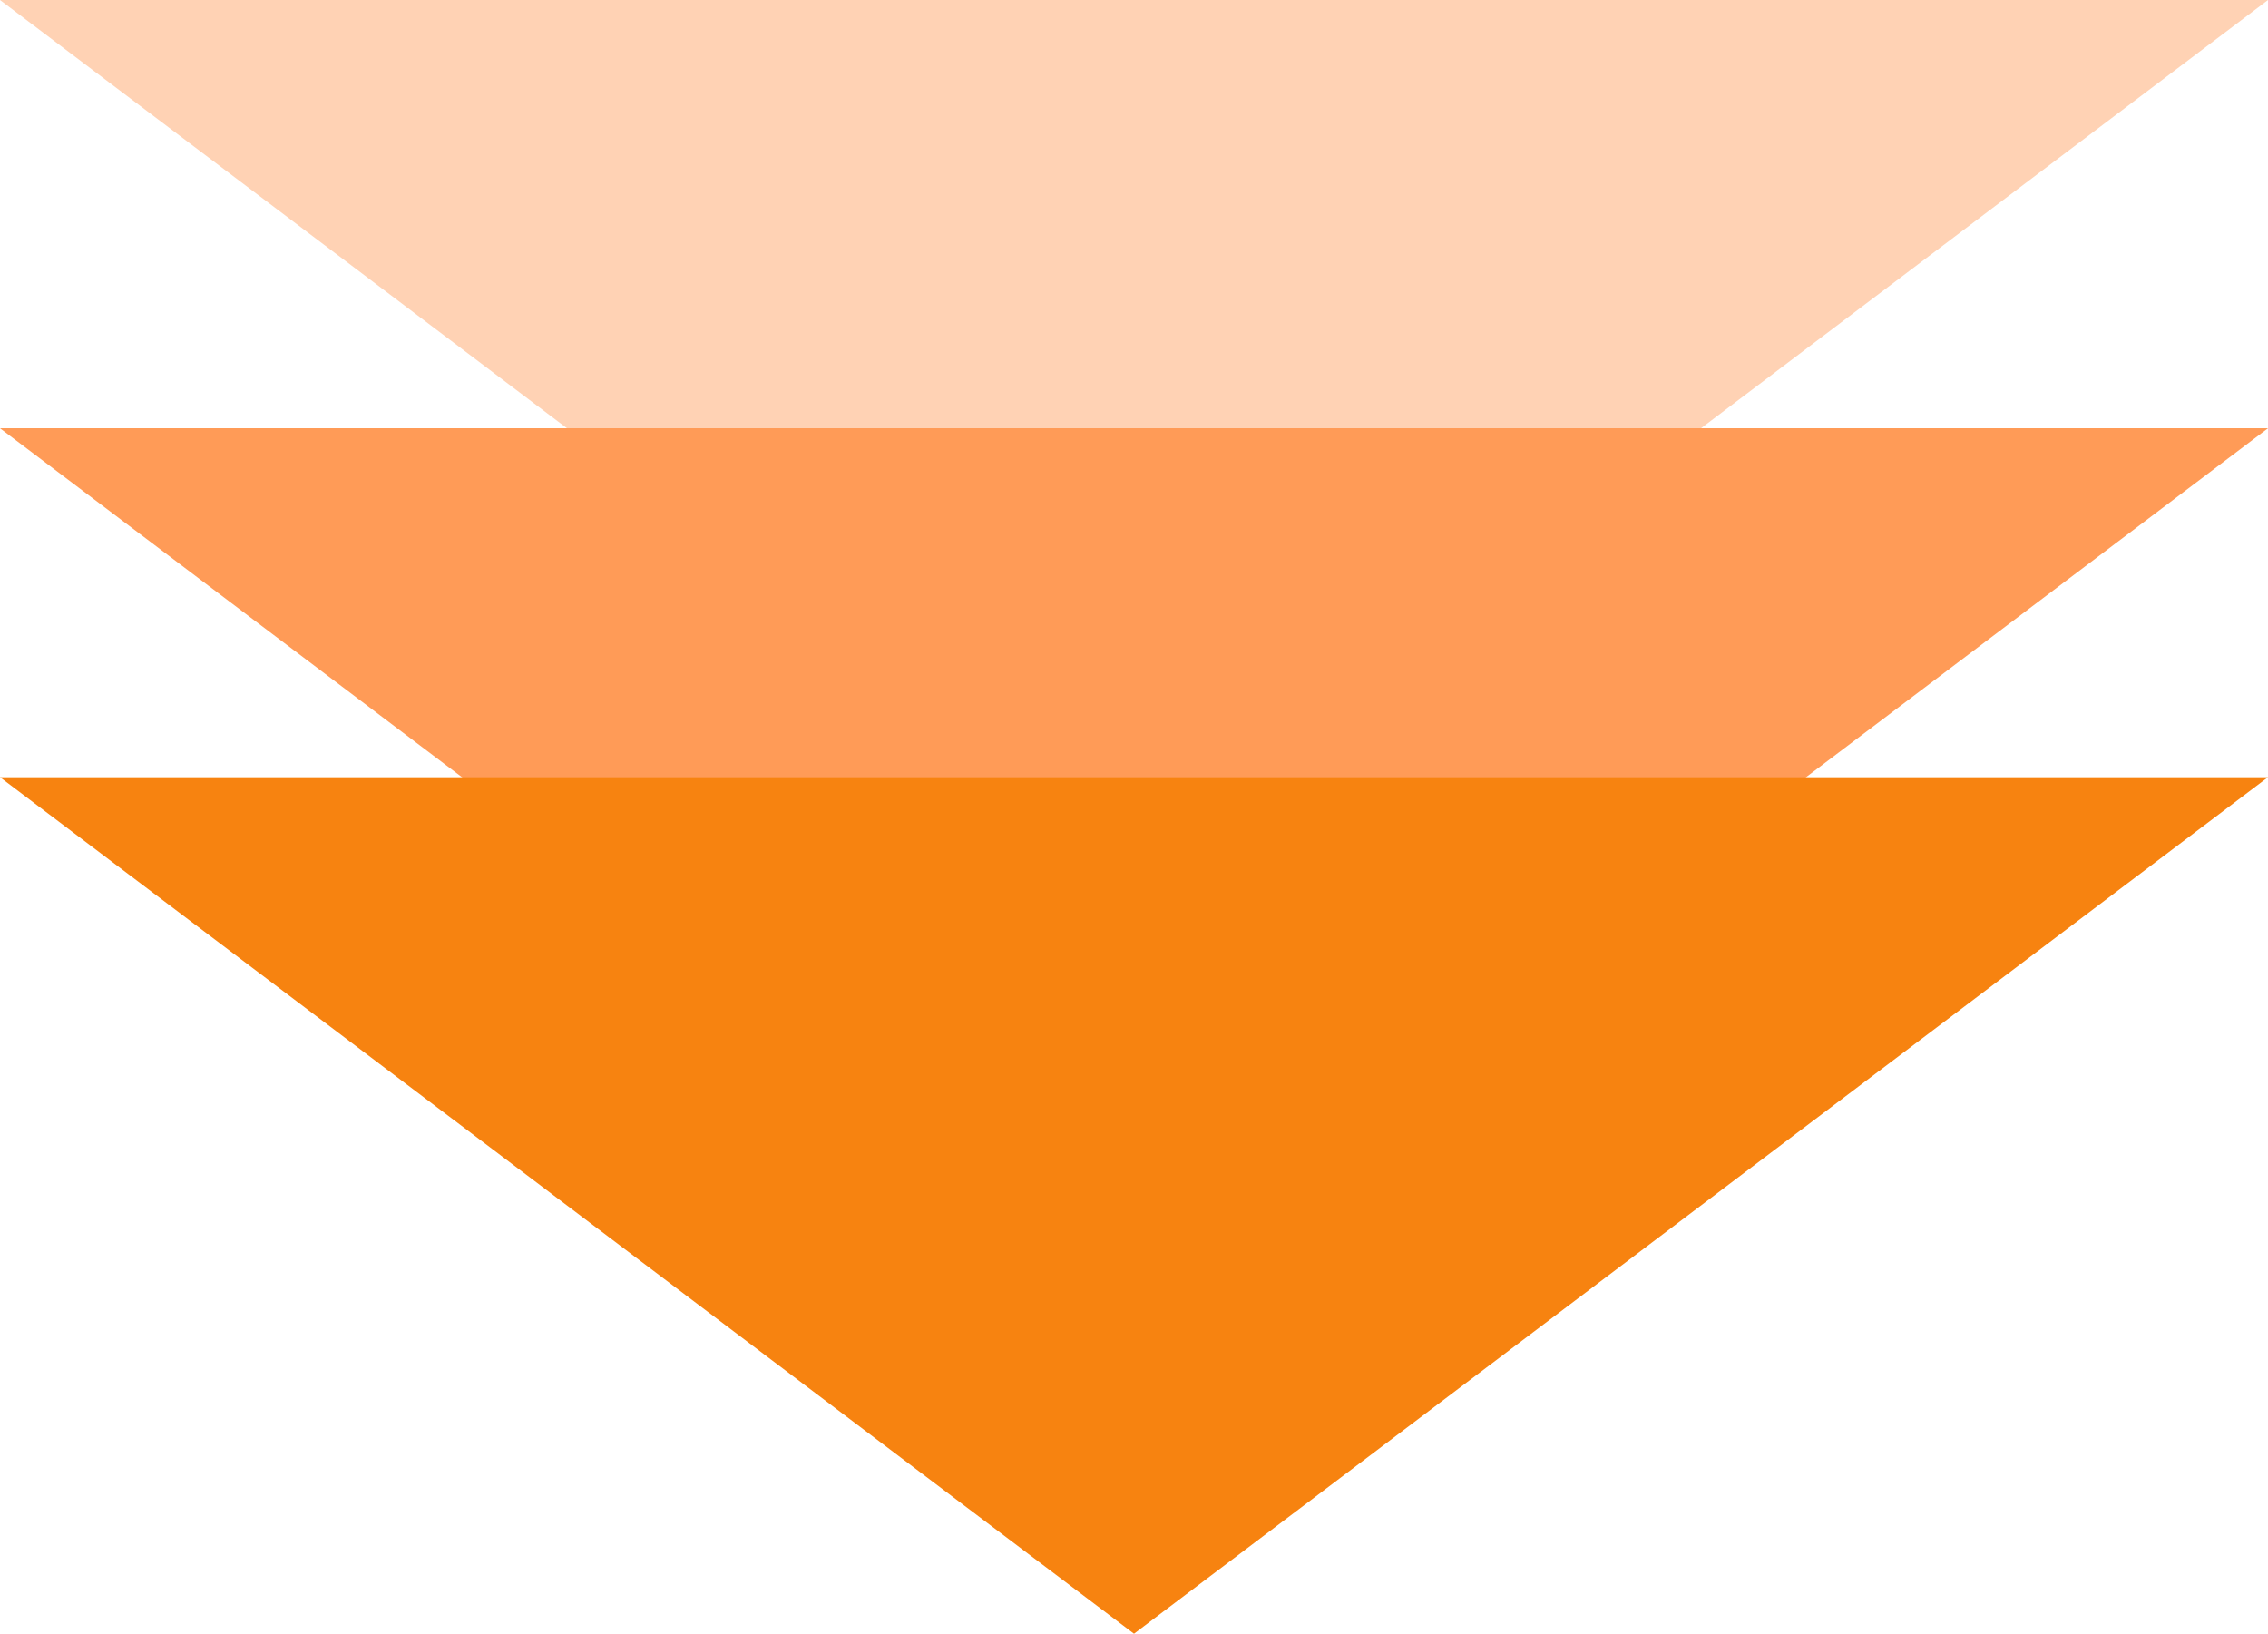 <svg xmlns="http://www.w3.org/2000/svg" width="143" height="103" viewBox="0 0 143 103">
  <g id="Group_205" data-name="Group 205" transform="translate(-759 -3438.543)">
    <g id="Group_173" data-name="Group 173" transform="translate(0 15.543)">
      <path id="Polygon_6" data-name="Polygon 6" d="M71.5,0,143,54H0Z" transform="translate(902 3477) rotate(180)" fill="#ffd2b4"/>
      <path id="Polygon_5" data-name="Polygon 5" d="M71.5,0,143,54H0Z" transform="translate(902 3504) rotate(180)" fill="#ff9b57"/>
      <path id="Polygon_4" data-name="Polygon 4" d="M71.5,0,143,54H0Z" transform="translate(902 3526) rotate(180)" fill="#f78310"/>
    </g>
  </g>
</svg>
